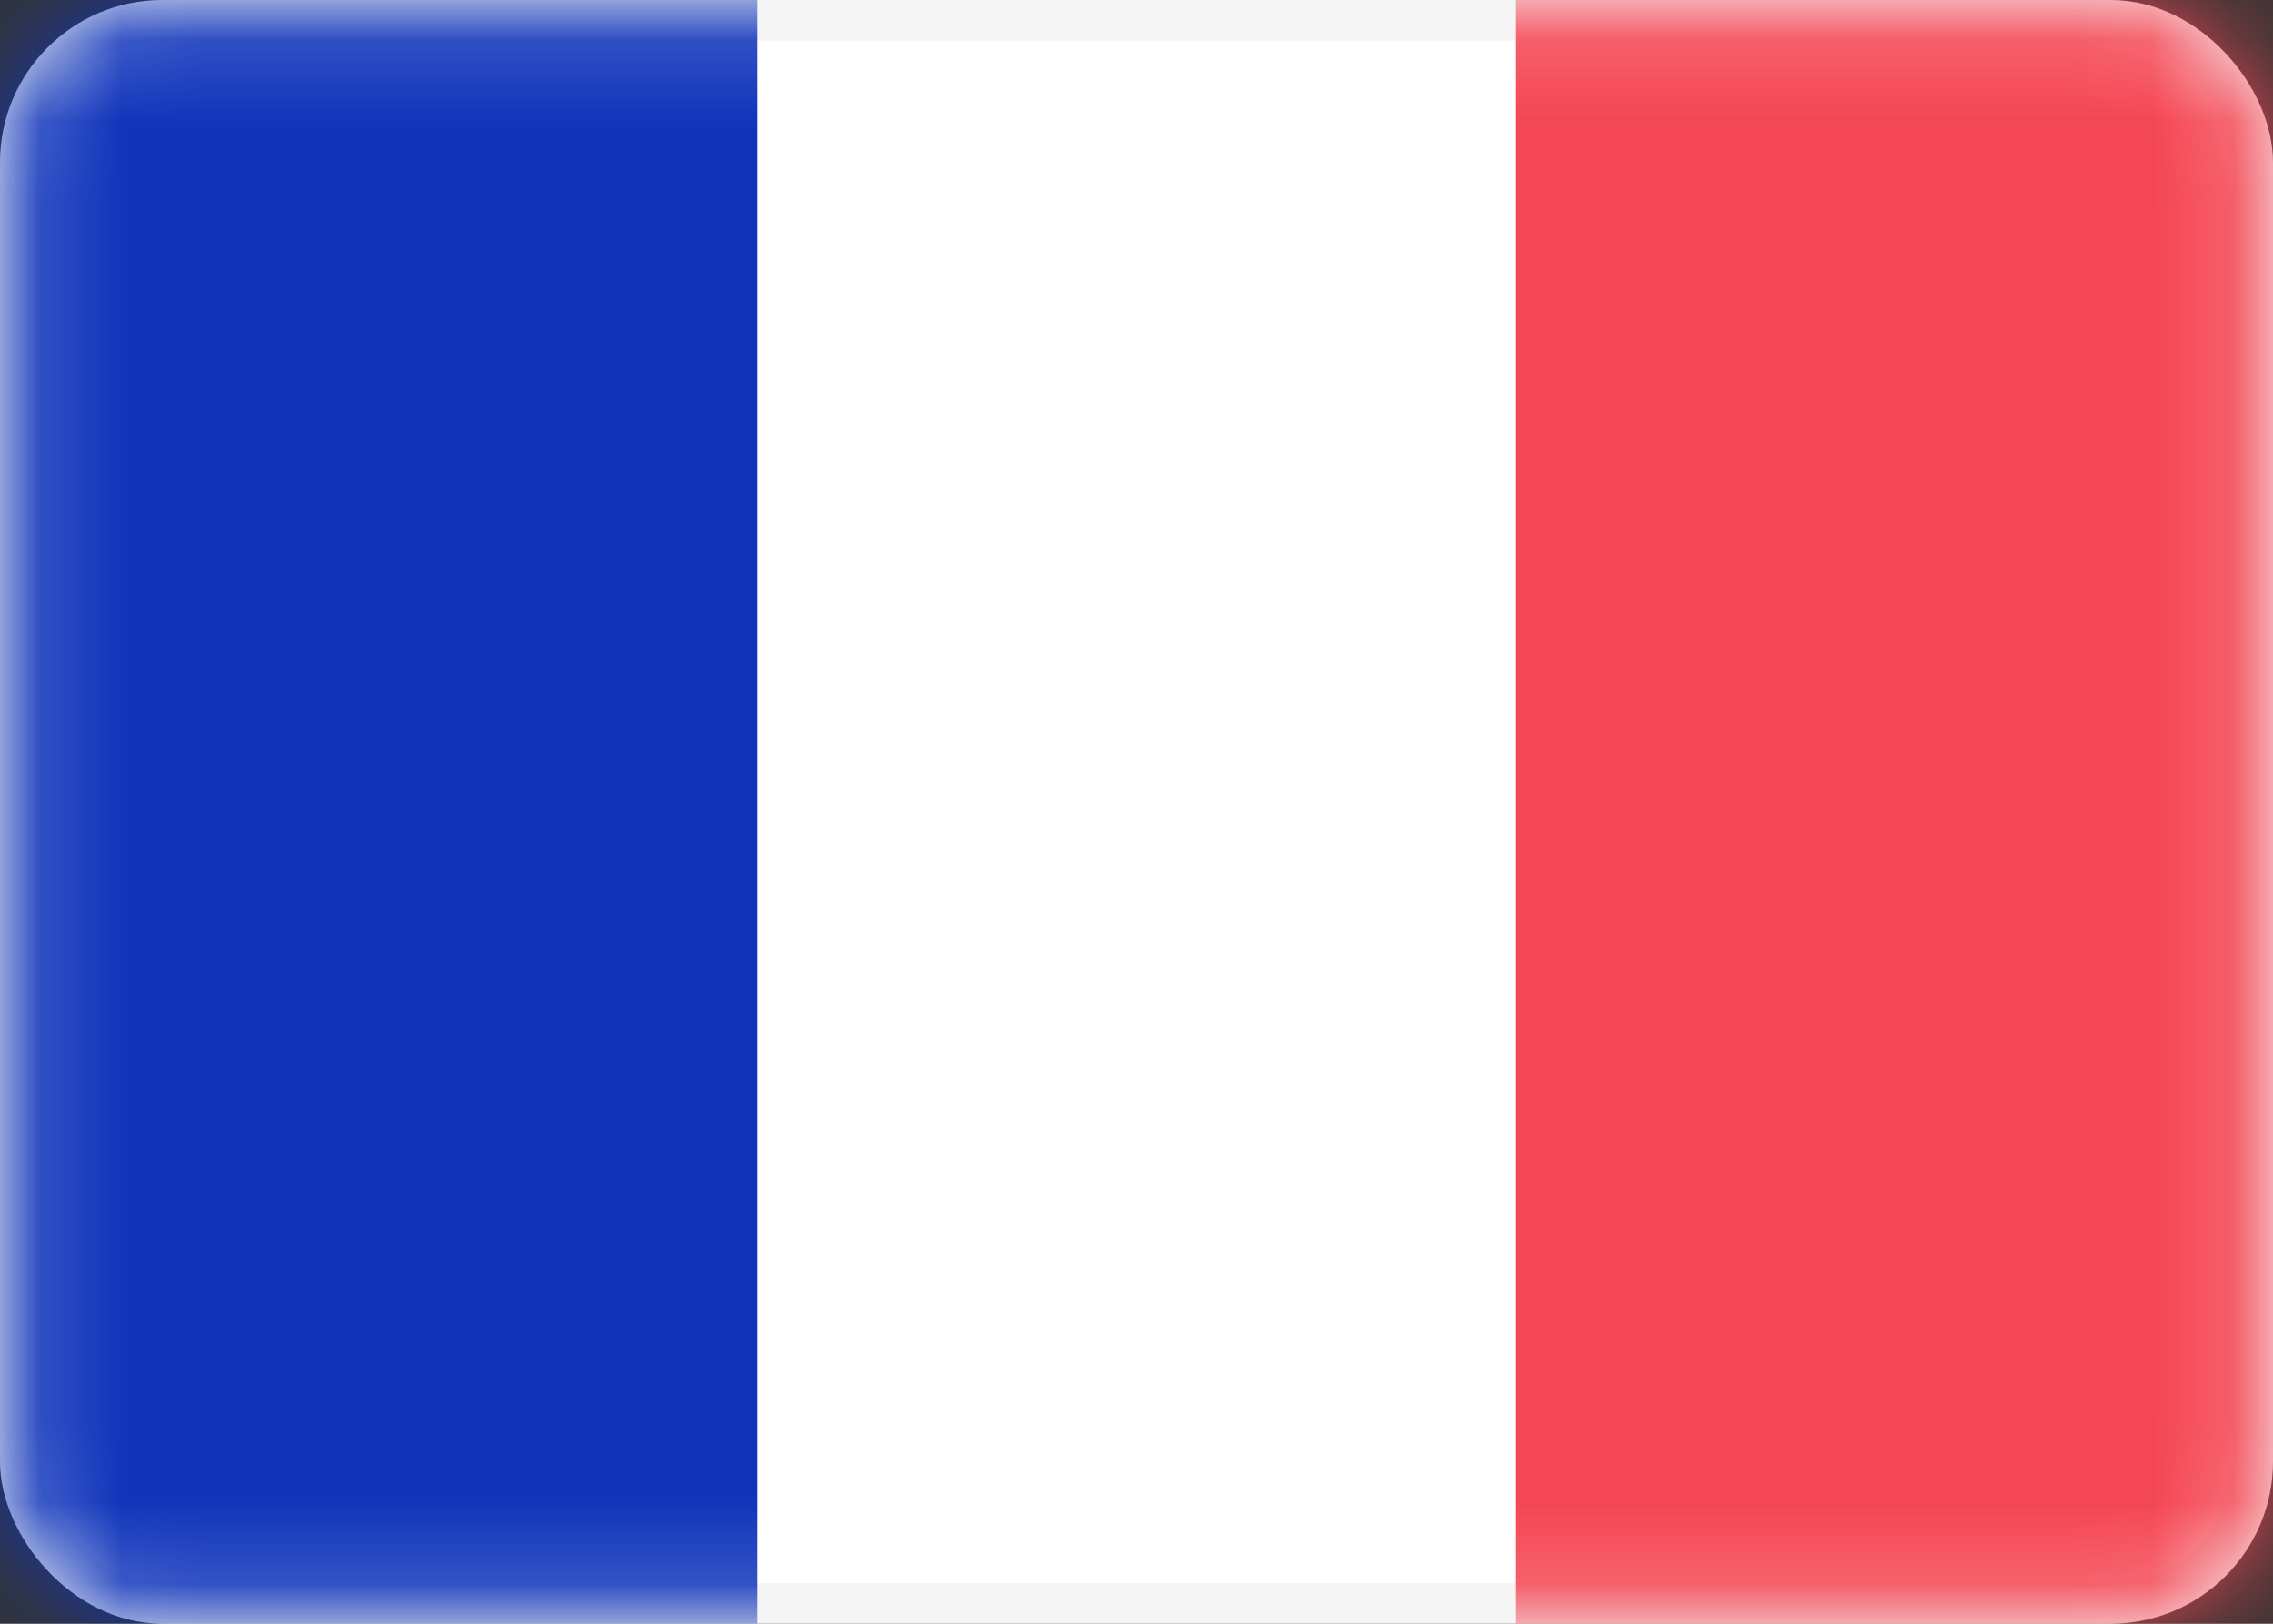 <svg xmlns="http://www.w3.org/2000/svg" width="28" height="20" fill="none" xmlns:v="https://vecta.io/nano"><rect width="100%" height="100%" fill="#333333" stroke="none"/><rect x=".25" y=".25" width="27.5" height="19.5" rx="1.75" fill="#fff" stroke="#f5f5f5" stroke-width=".5"/><mask id="A" maskUnits="userSpaceOnUse" x="0" y="0" width="28" height="20"><rect x=".25" y=".25" width="27.5" height="19.5" rx="1.75" fill="#fff" stroke="#fff" stroke-width=".5"/></mask><g mask="url(#A)"><path fill="#f44653" d="M18.667 0H28v20h-9.333z"/><path fill-rule="evenodd" d="M0 20h9.333V0H0v20z" fill="#1035bb"/></g></svg>